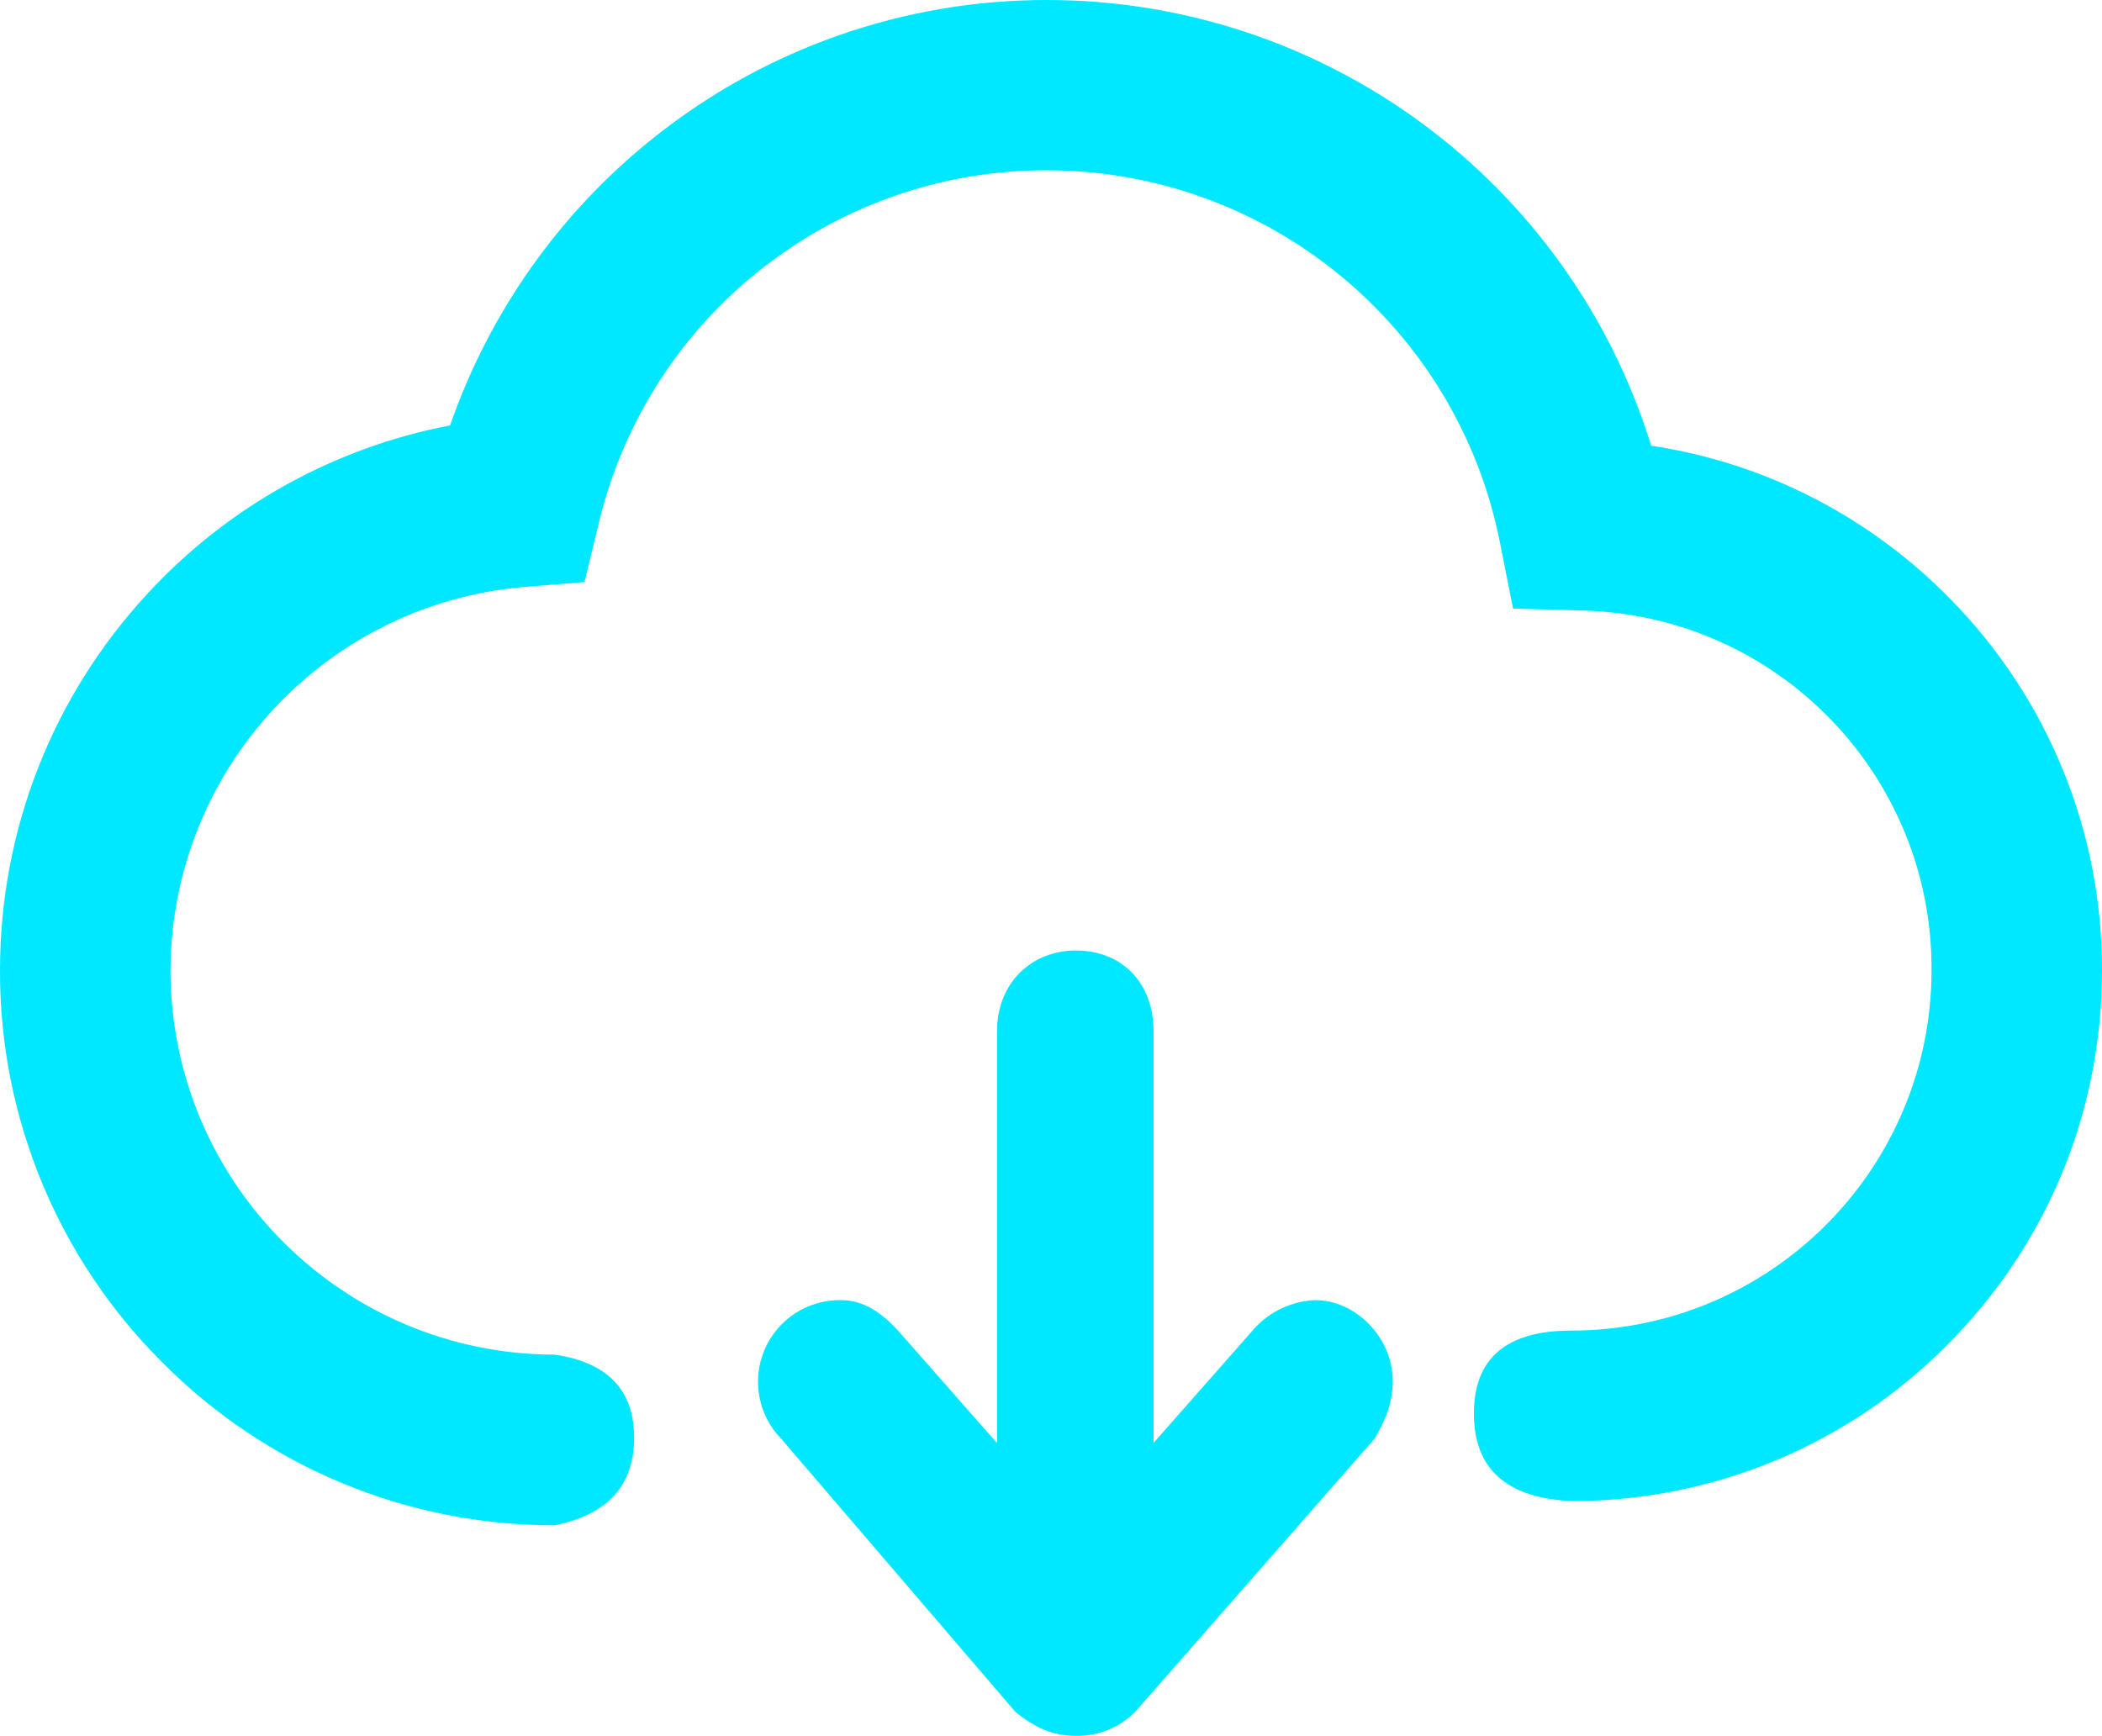 <?xml version="1.0" encoding="UTF-8"?>
<svg width="38.744px" height="32px" viewBox="0 0 38.744 32" version="1.1" xmlns="http://www.w3.org/2000/svg" xmlns:xlink="http://www.w3.org/1999/xlink">
    <title>icon/下载@2x</title>
    <g id="页面-1" stroke="none" stroke-width="1" fill="none" fill-rule="evenodd">
        <g id="2026CES二级界面V2.0_1920px" transform="translate(-1123, -5355)">
            <g id="关于Linkind" transform="translate(0, 5134)">
                <g id="编组-16" transform="translate(714, 218)">
                    <g id="icon/下载" transform="translate(408, 0)">
                        <rect id="矩形" x="0" y="0" width="40" height="40"></rect>
                        <g id="下载" transform="translate(1, 3)" fill="#00E8FF" fill-rule="nonzero">
                            <path d="M19.829,17.522 C20.666,17.522 21.262,18.101 21.262,19.014 L21.262,26.6 L23.12,24.491 C23.408,24.175 23.809,23.987 24.235,23.967 C25,23.967 25.671,24.667 25.671,25.458 C25.671,25.905 25.502,26.235 25.333,26.525 L20.927,31.553 C20.638,31.846 20.241,32.008 19.829,32 C19.402,32 19.067,31.845 18.714,31.556 L14.398,26.522 C13.973,26.086 13.854,25.437 14.094,24.878 C14.334,24.319 14.887,23.96 15.496,23.967 C15.923,23.967 16.239,24.201 16.519,24.491 L18.377,26.602 L18.377,19.014 C18.377,18.104 19.028,17.522 19.829,17.522 L19.829,17.522 Z M19.303,6.11776068e-06 C24.413,0.004 28.925,3.334 30.434,8.216 C32.531,8.532 34.463,9.519 35.967,11.061 C37.752,12.884 38.75,15.337 38.744,17.889 C38.744,20.502 37.728,22.956 35.88,24.804 C34.049,26.646 31.558,27.678 28.962,27.671 C27.765,27.615 27.167,27.077 27.167,26.059 C27.167,25.039 27.765,24.529 28.962,24.529 C32.628,24.525 35.598,21.555 35.602,17.889 C35.621,14.285 32.746,11.331 29.143,11.254 L27.888,11.218 L27.644,9.987 C26.849,6.009 23.359,3.144 19.303,3.139 C15.379,3.129 11.962,5.813 11.041,9.627 L10.774,10.73 L9.642,10.822 C5.975,11.143 3.157,14.206 3.142,17.887 C3.147,21.799 6.318,24.969 10.231,24.973 C11.201,25.118 11.688,25.625 11.688,26.503 C11.688,27.381 11.201,27.92 10.231,28.117 C7.516,28.125 4.911,27.046 2.997,25.121 C1.072,23.207 -0.007,20.603 3.04059213e-05,17.889 C3.04059213e-05,15.303 0.965,12.837 2.722,10.94 C4.201,9.338 6.154,8.252 8.296,7.842 C9.015,5.767 10.322,3.909 12.055,2.534 C14.113,0.891 16.67,-0.003 19.303,6.11776068e-06 Z" id="形状"></path>
                        </g>
                    </g>
                </g>
            </g>
        </g>
    </g>
</svg>